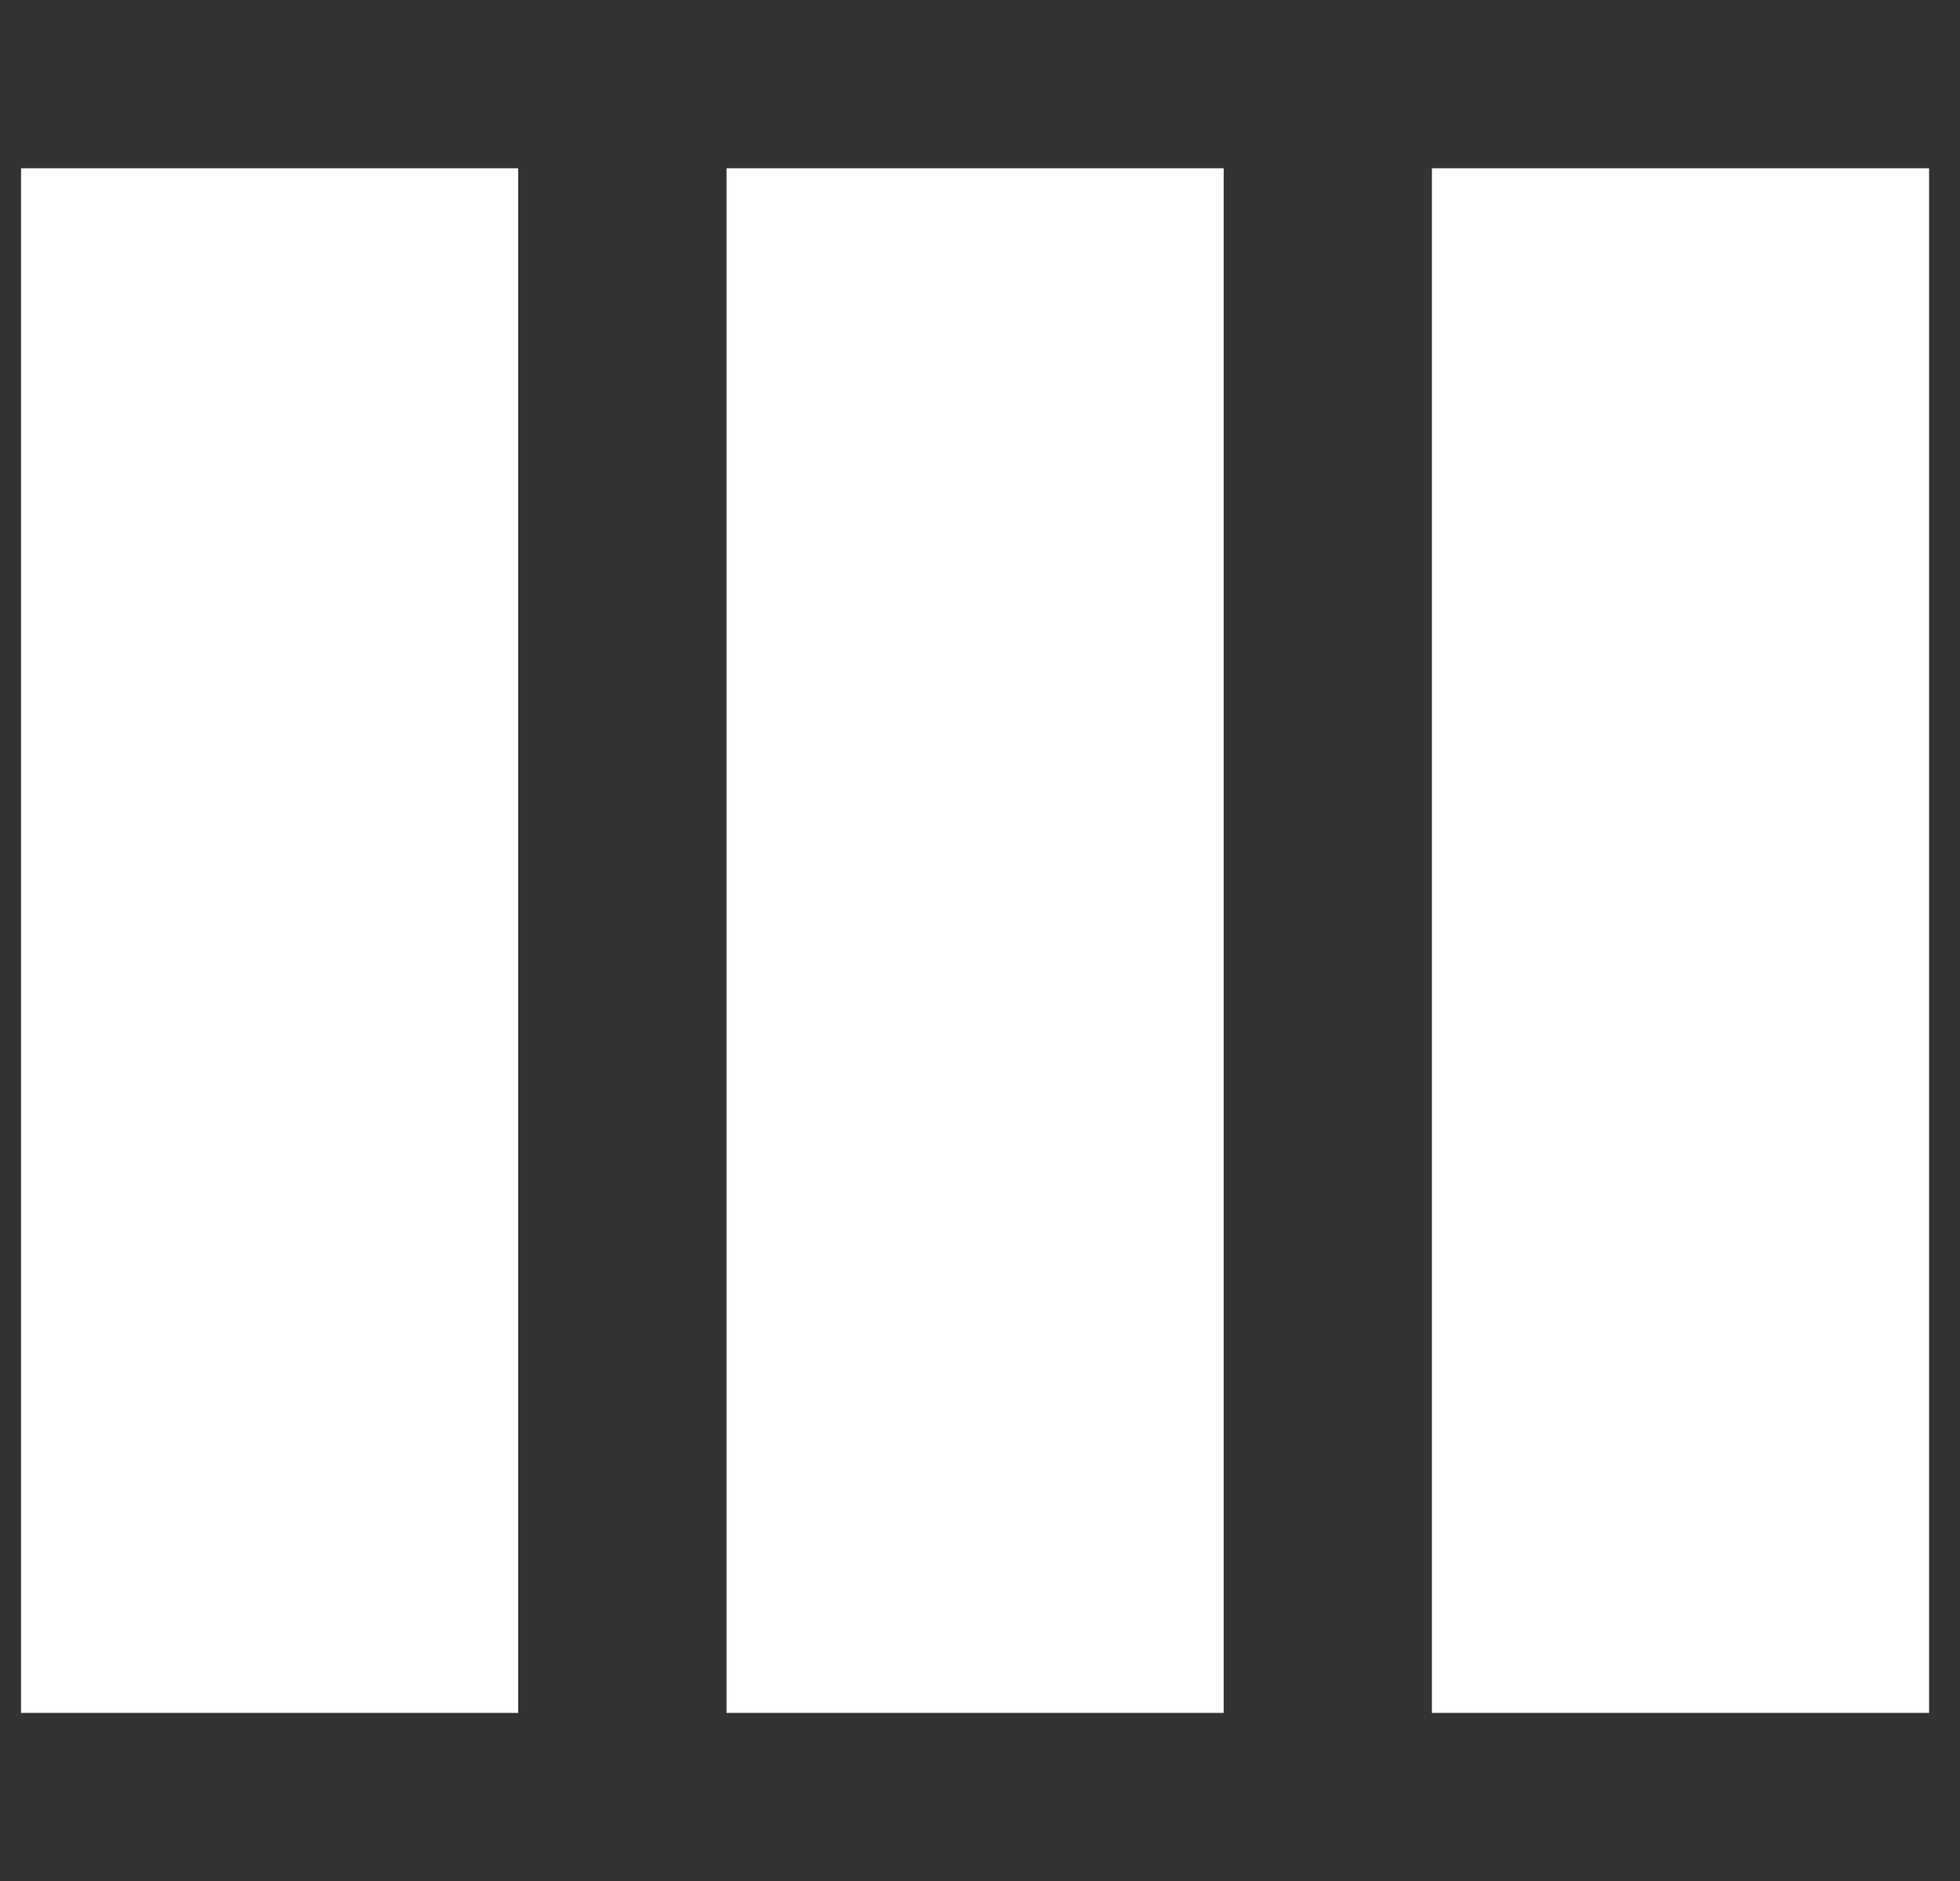 <svg viewBox="0 0 209.81 201.36" xmlns="http://www.w3.org/2000/svg" data-name="Layer 1" id="Layer_1">
  <rect x="0" y="0" width="209.81" height="201.36" fill="#333333" stroke="none"/>
  <rect style="fill: #fff;" height="165.33" width="53.22" y="18.01" x="2.25"></rect>
  <rect style="fill: #fff;" height="165.33" width="53.22" y="18.01" x="77.77"></rect>
  <rect style="fill: #fff;" height="165.33" width="53.22" y="18.01" x="153.28"></rect>
</svg>